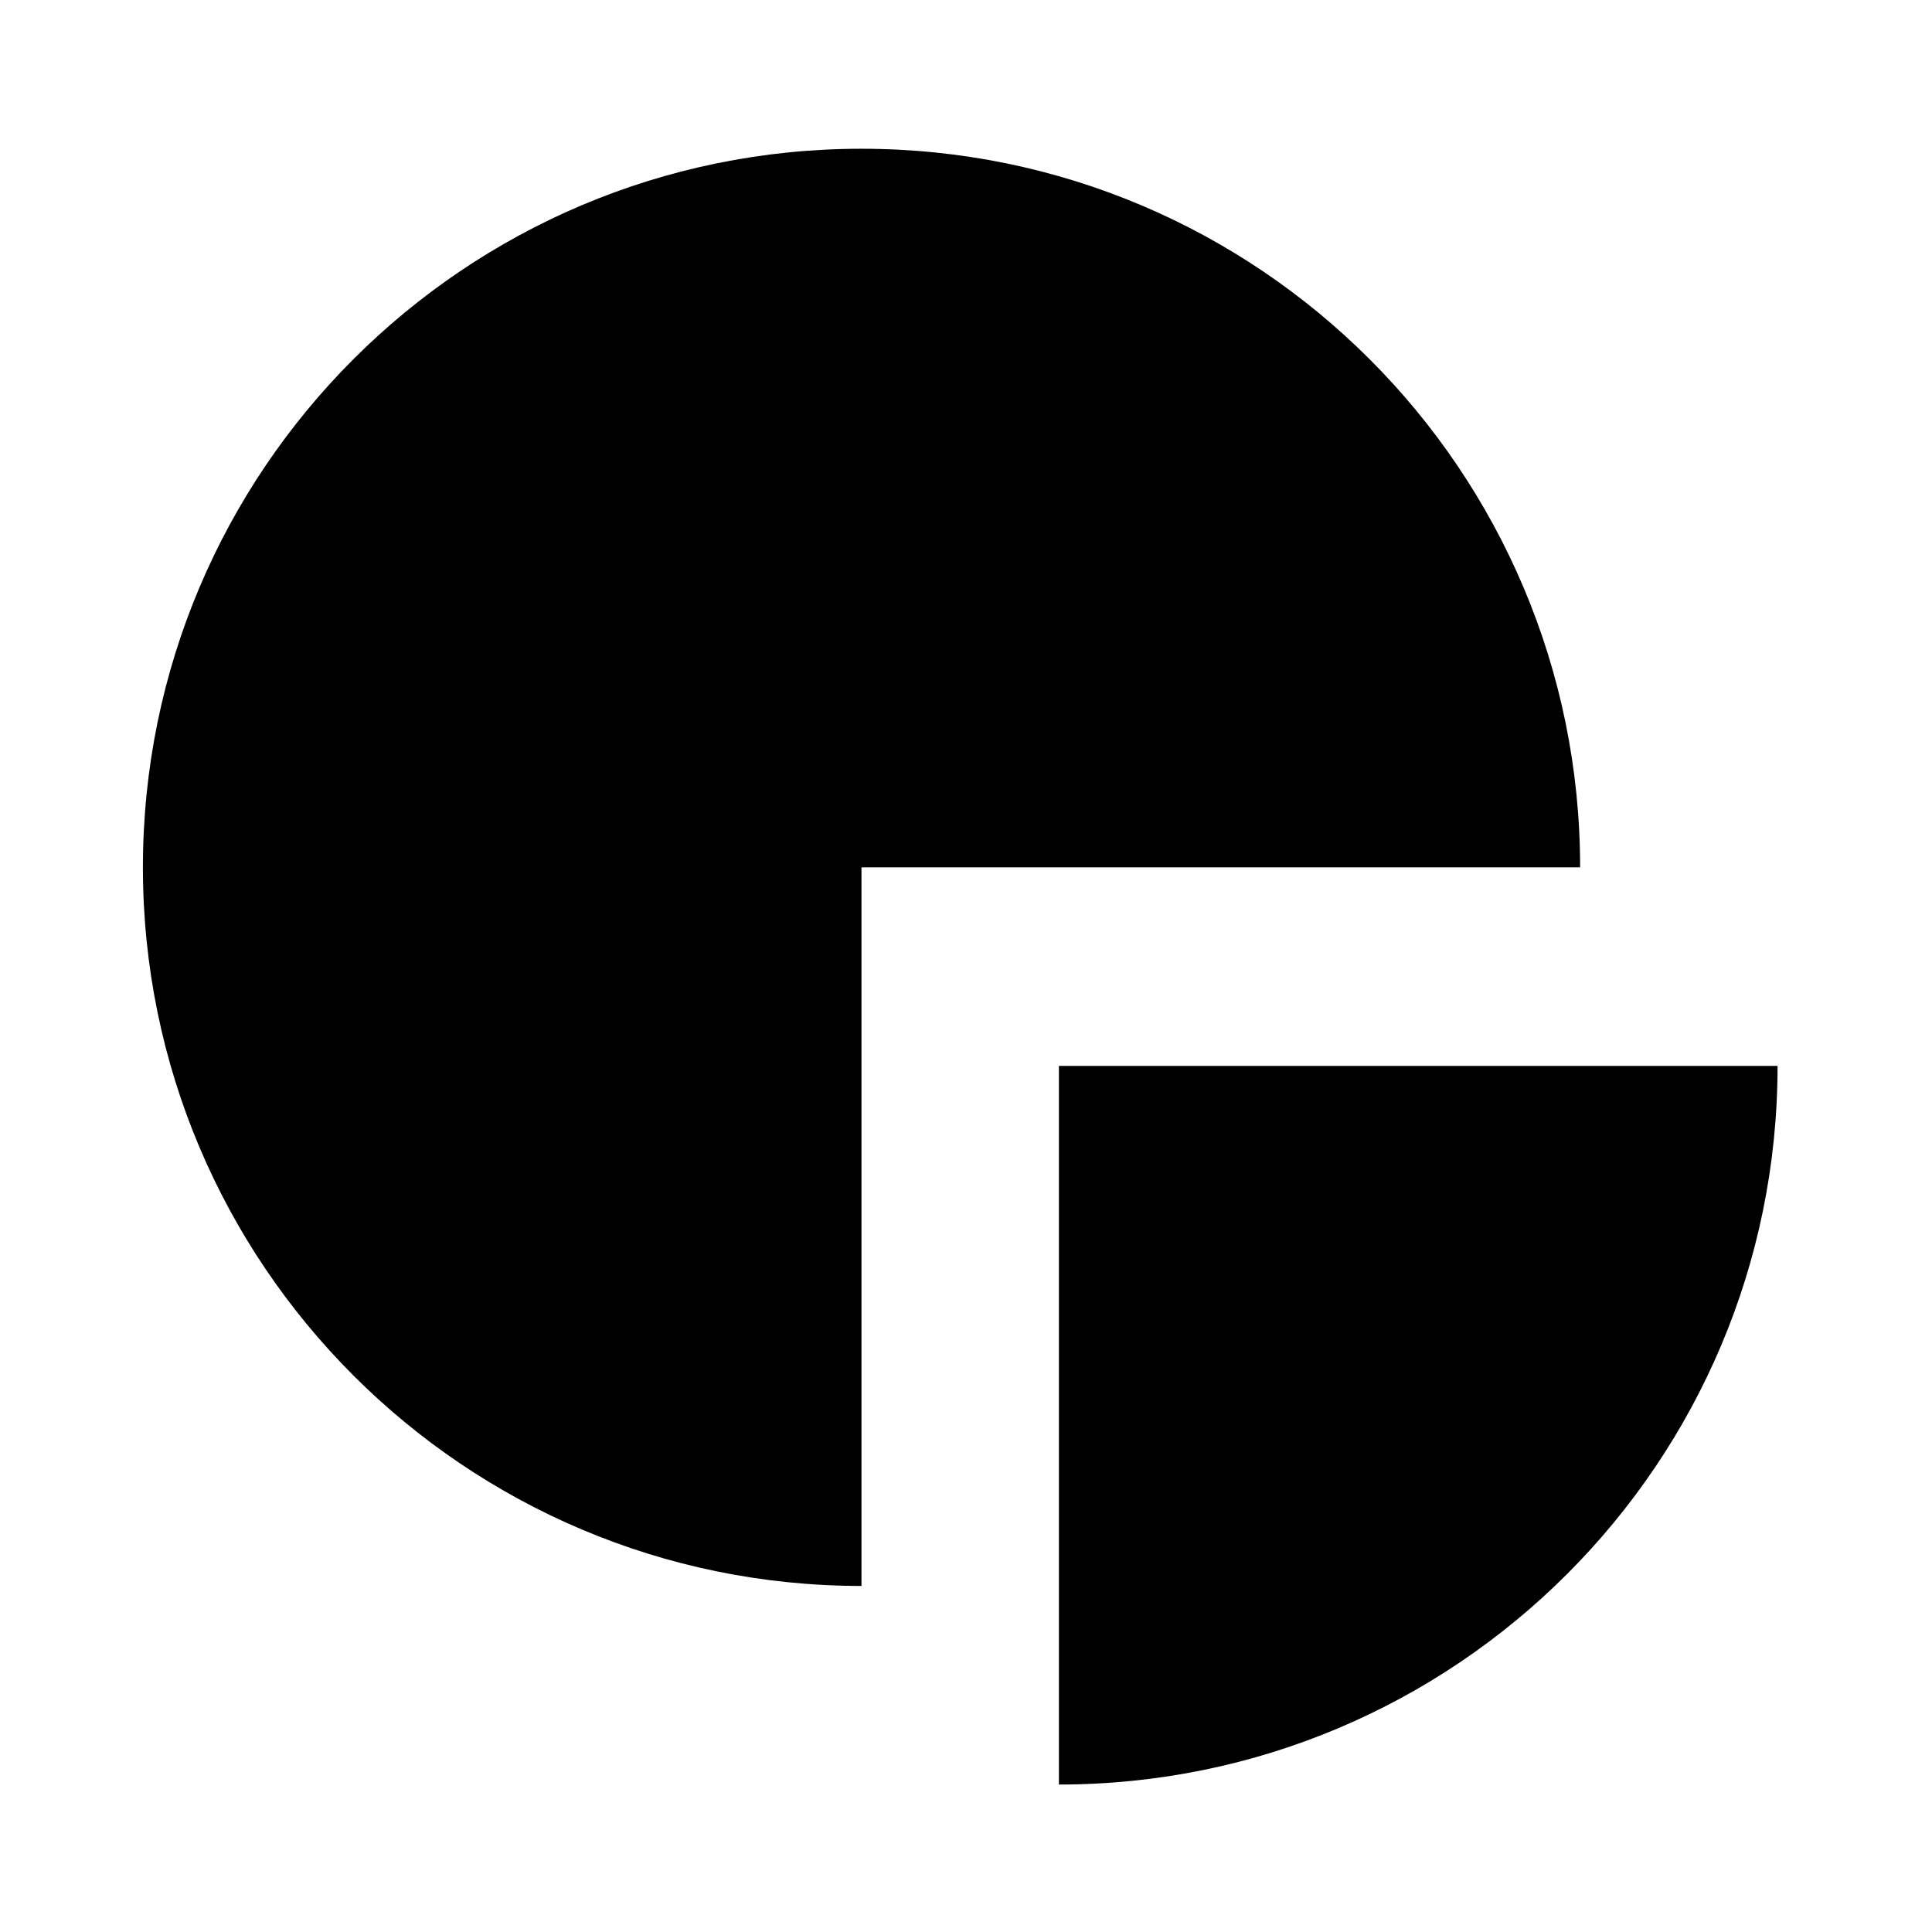 <svg xmlns="http://www.w3.org/2000/svg" viewBox="0 0 512 512"><path d="M471.071 282.48c0 105.183-85.274 190.441-190.448 190.441V282.48h190.448zm-52.324-52.624c0-105.174-85.262-190.436-190.446-190.436-105.171 0-190.429 85.262-190.429 190.436 0 105.173 85.258 190.437 190.429 190.437V229.856h190.446z"/></svg>